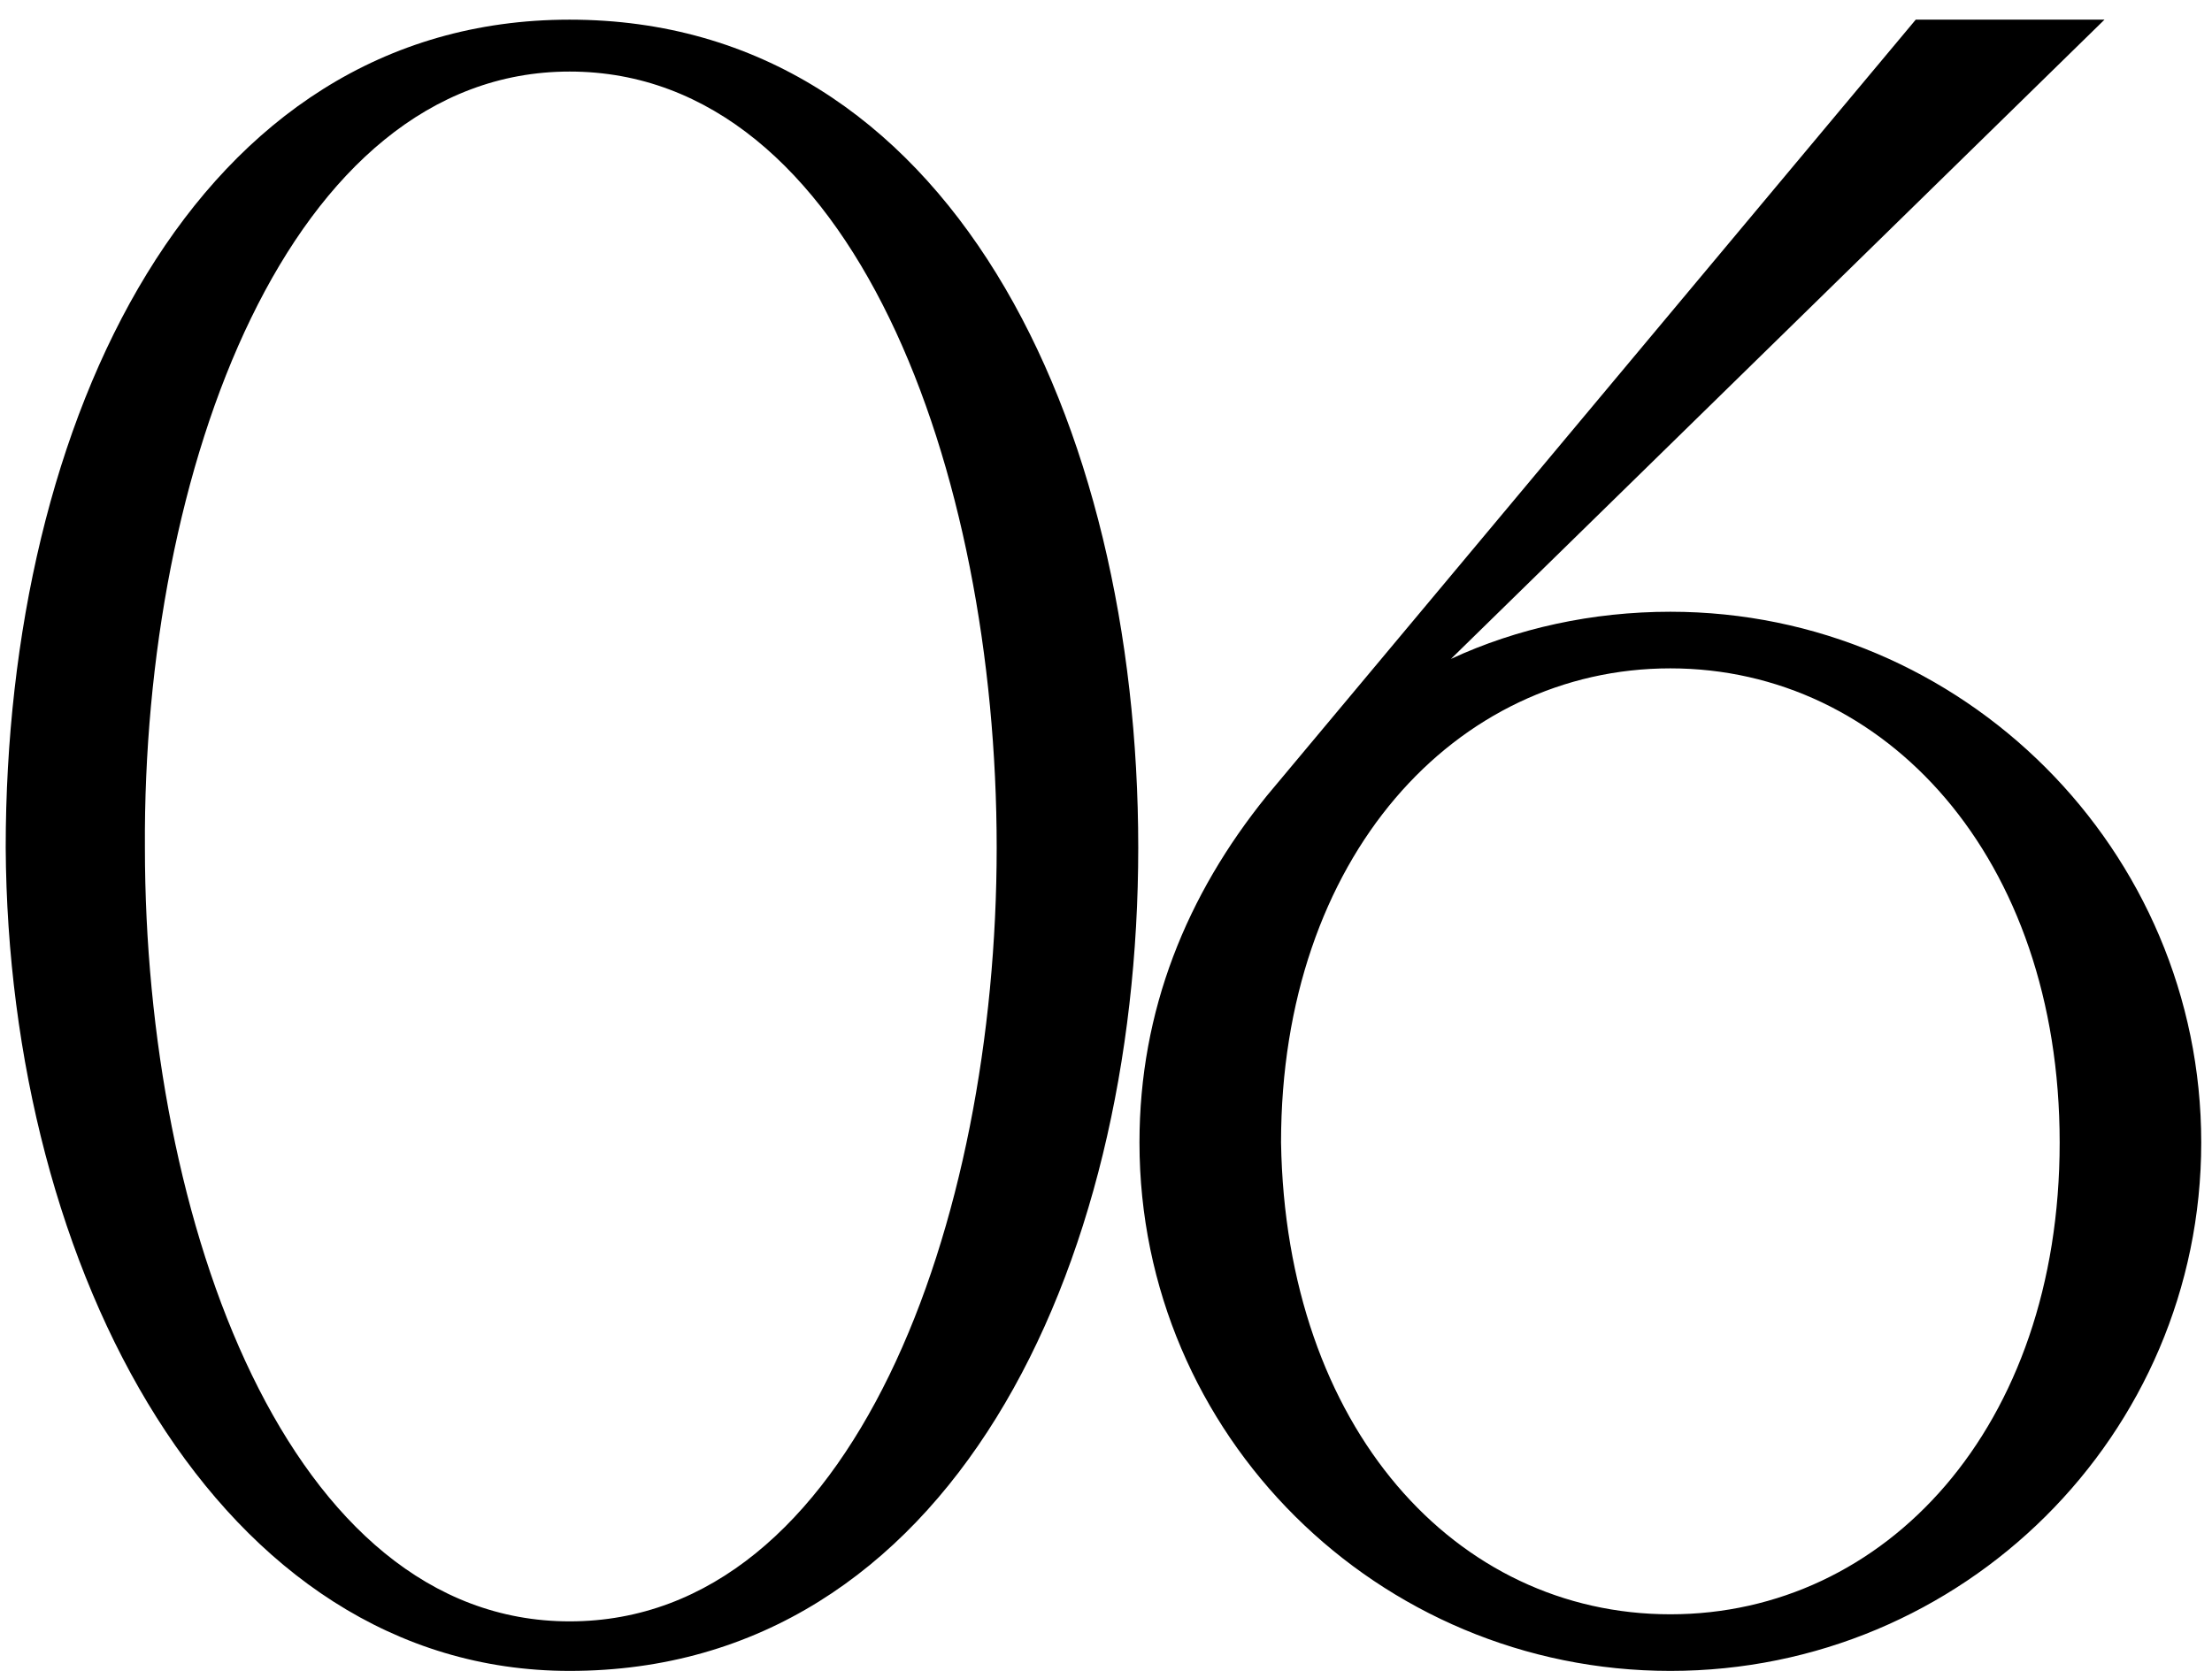 <?xml version="1.0" encoding="UTF-8"?> <svg xmlns="http://www.w3.org/2000/svg" width="45" height="34" viewBox="0 0 45 34" fill="none"> <path d="M0.116 17.248C0.164 25.84 4.436 34 11.588 34C19.316 34 23.156 25.84 23.156 17.248C23.156 8.56 19.316 0.4 11.588 0.4C3.956 0.4 0.116 8.56 0.116 17.248ZM2.948 17.248C2.9 9.568 5.876 1.456 11.588 1.456C17.348 1.456 20.276 9.568 20.276 17.248C20.276 24.88 17.348 32.992 11.588 32.992C5.876 32.992 2.948 24.88 2.948 17.248ZM25.773 16.192C24.141 18.208 23.181 20.56 23.181 23.248C23.181 29.2 28.029 34 33.981 34C39.933 34 44.781 29.2 44.781 23.248C44.781 17.296 39.933 12.448 33.981 12.448C32.397 12.448 30.861 12.784 29.517 13.408L42.813 0.4H38.973L25.773 16.192ZM26.061 23.248C26.061 17.44 29.613 13.6 33.981 13.6C38.349 13.6 41.901 17.44 41.901 23.248C41.901 29.056 38.349 32.848 33.981 32.848C29.613 32.848 26.157 29.056 26.061 23.248Z" fill="black"></path> </svg> 